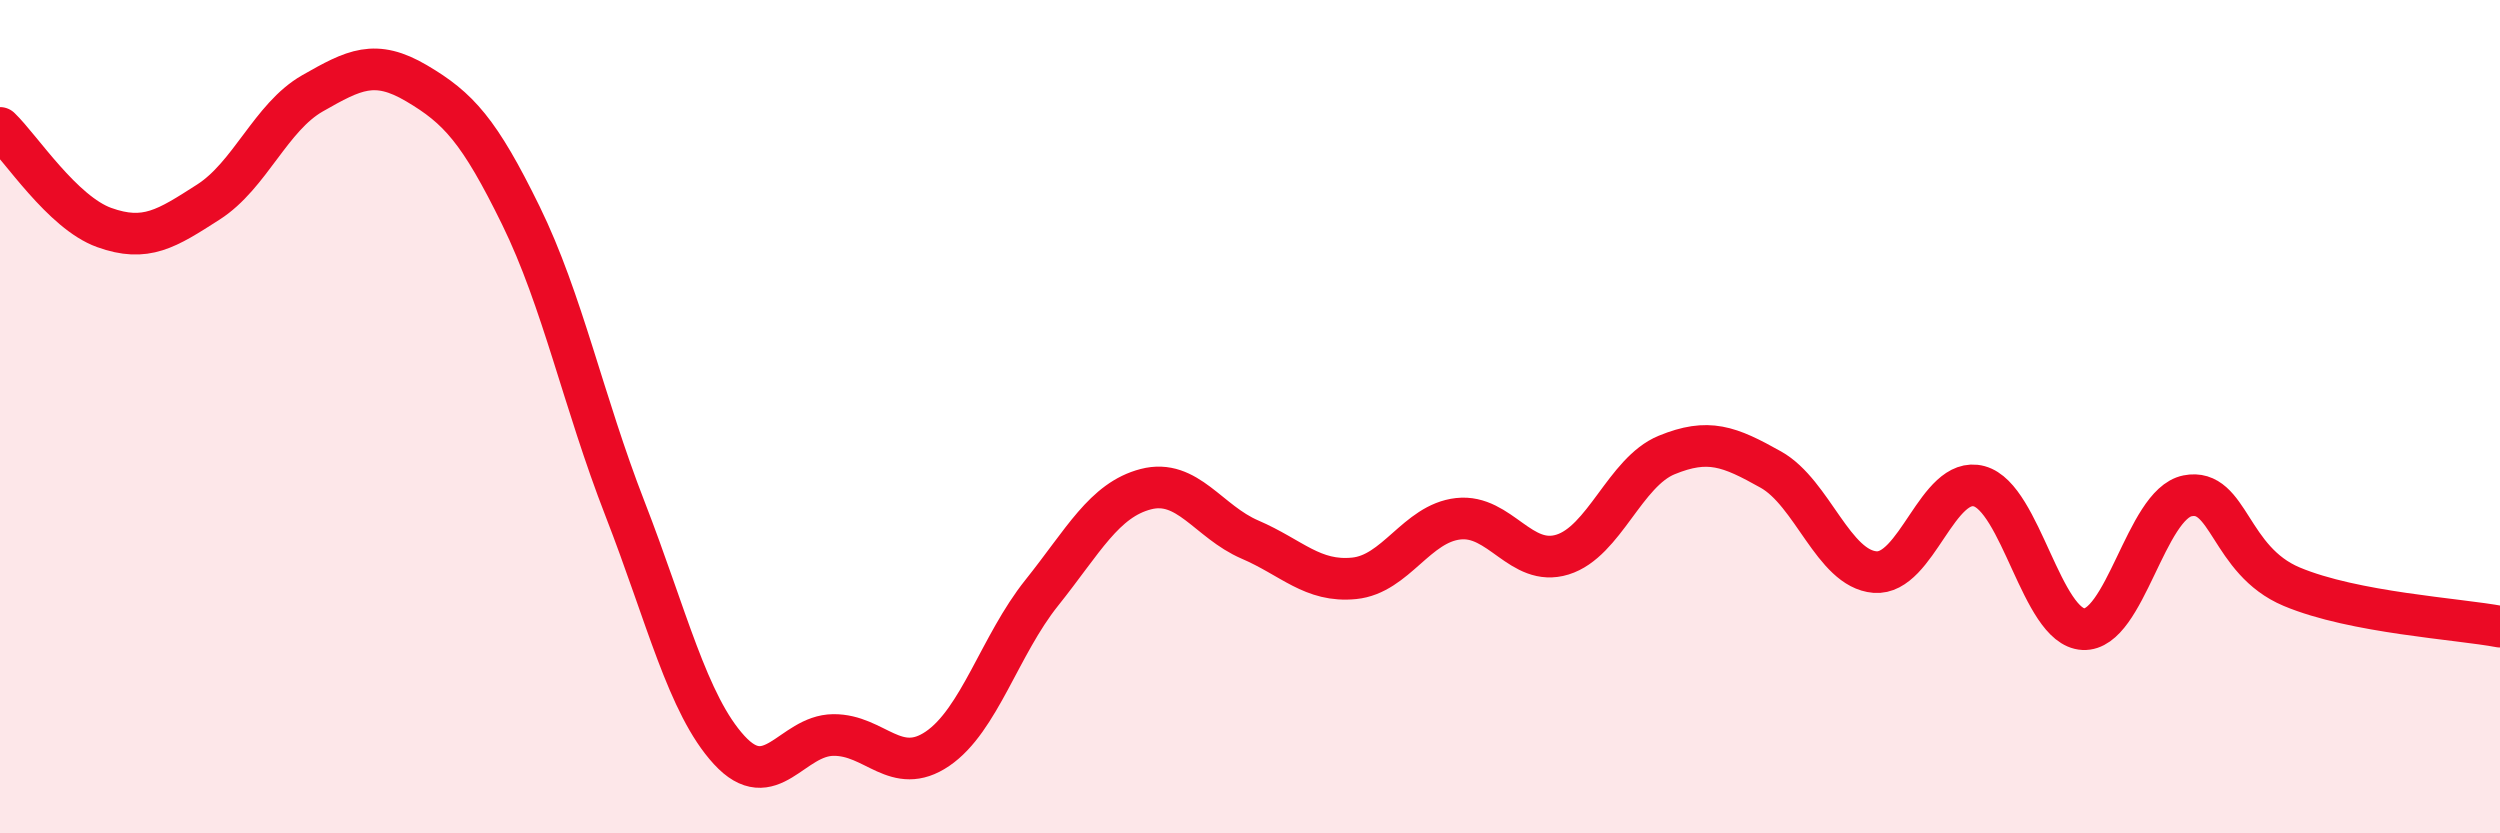 
    <svg width="60" height="20" viewBox="0 0 60 20" xmlns="http://www.w3.org/2000/svg">
      <path
        d="M 0,3.07 C 0.5,3.55 1.5,5.1 2.5,5.46 C 3.5,5.82 4,5.49 5,4.85 C 6,4.21 6.5,2.81 7.5,2.24 C 8.5,1.67 9,1.41 10,2 C 11,2.59 11.5,3.13 12.5,5.17 C 13.5,7.21 14,9.64 15,12.21 C 16,14.78 16.5,16.91 17.5,18 C 18.5,19.09 19,17.65 20,17.64 C 21,17.63 21.5,18.65 22.5,17.97 C 23.5,17.29 24,15.48 25,14.23 C 26,12.98 26.5,12 27.5,11.74 C 28.5,11.48 29,12.52 30,12.95 C 31,13.38 31.5,13.98 32.5,13.88 C 33.5,13.78 34,12.56 35,12.45 C 36,12.34 36.5,13.62 37.5,13.31 C 38.5,13 39,11.33 40,10.92 C 41,10.51 41.5,10.71 42.5,11.27 C 43.5,11.83 44,13.65 45,13.73 C 46,13.81 46.5,11.4 47.5,11.67 C 48.5,11.94 49,15.05 50,15.1 C 51,15.15 51.5,12.1 52.5,11.9 C 53.5,11.7 53.5,13.45 55,14.08 C 56.5,14.71 59,14.85 60,15.04L60 20L0 20Z"
        fill="#EB0A25"
        opacity="0.1"
        stroke-linecap="round"
        stroke-linejoin="round"
      />
      <path
        d="M 0,3.07 C 0.5,3.55 1.5,5.1 2.5,5.46 C 3.5,5.82 4,5.49 5,4.85 C 6,4.21 6.5,2.81 7.5,2.24 C 8.5,1.67 9,1.41 10,2 C 11,2.59 11.5,3.13 12.5,5.17 C 13.5,7.21 14,9.64 15,12.21 C 16,14.78 16.5,16.91 17.5,18 C 18.5,19.09 19,17.65 20,17.64 C 21,17.63 21.5,18.65 22.5,17.97 C 23.5,17.29 24,15.48 25,14.23 C 26,12.98 26.5,12 27.5,11.74 C 28.5,11.48 29,12.52 30,12.95 C 31,13.38 31.5,13.98 32.5,13.88 C 33.5,13.78 34,12.56 35,12.45 C 36,12.34 36.5,13.62 37.5,13.31 C 38.5,13 39,11.33 40,10.92 C 41,10.51 41.5,10.71 42.5,11.27 C 43.5,11.83 44,13.65 45,13.73 C 46,13.81 46.5,11.4 47.5,11.67 C 48.5,11.94 49,15.05 50,15.1 C 51,15.15 51.5,12.1 52.5,11.9 C 53.5,11.7 53.5,13.45 55,14.08 C 56.5,14.71 59,14.85 60,15.04"
        stroke="#EB0A25"
        stroke-width="1"
        fill="none"
        stroke-linecap="round"
        stroke-linejoin="round"
      />
    </svg>
  